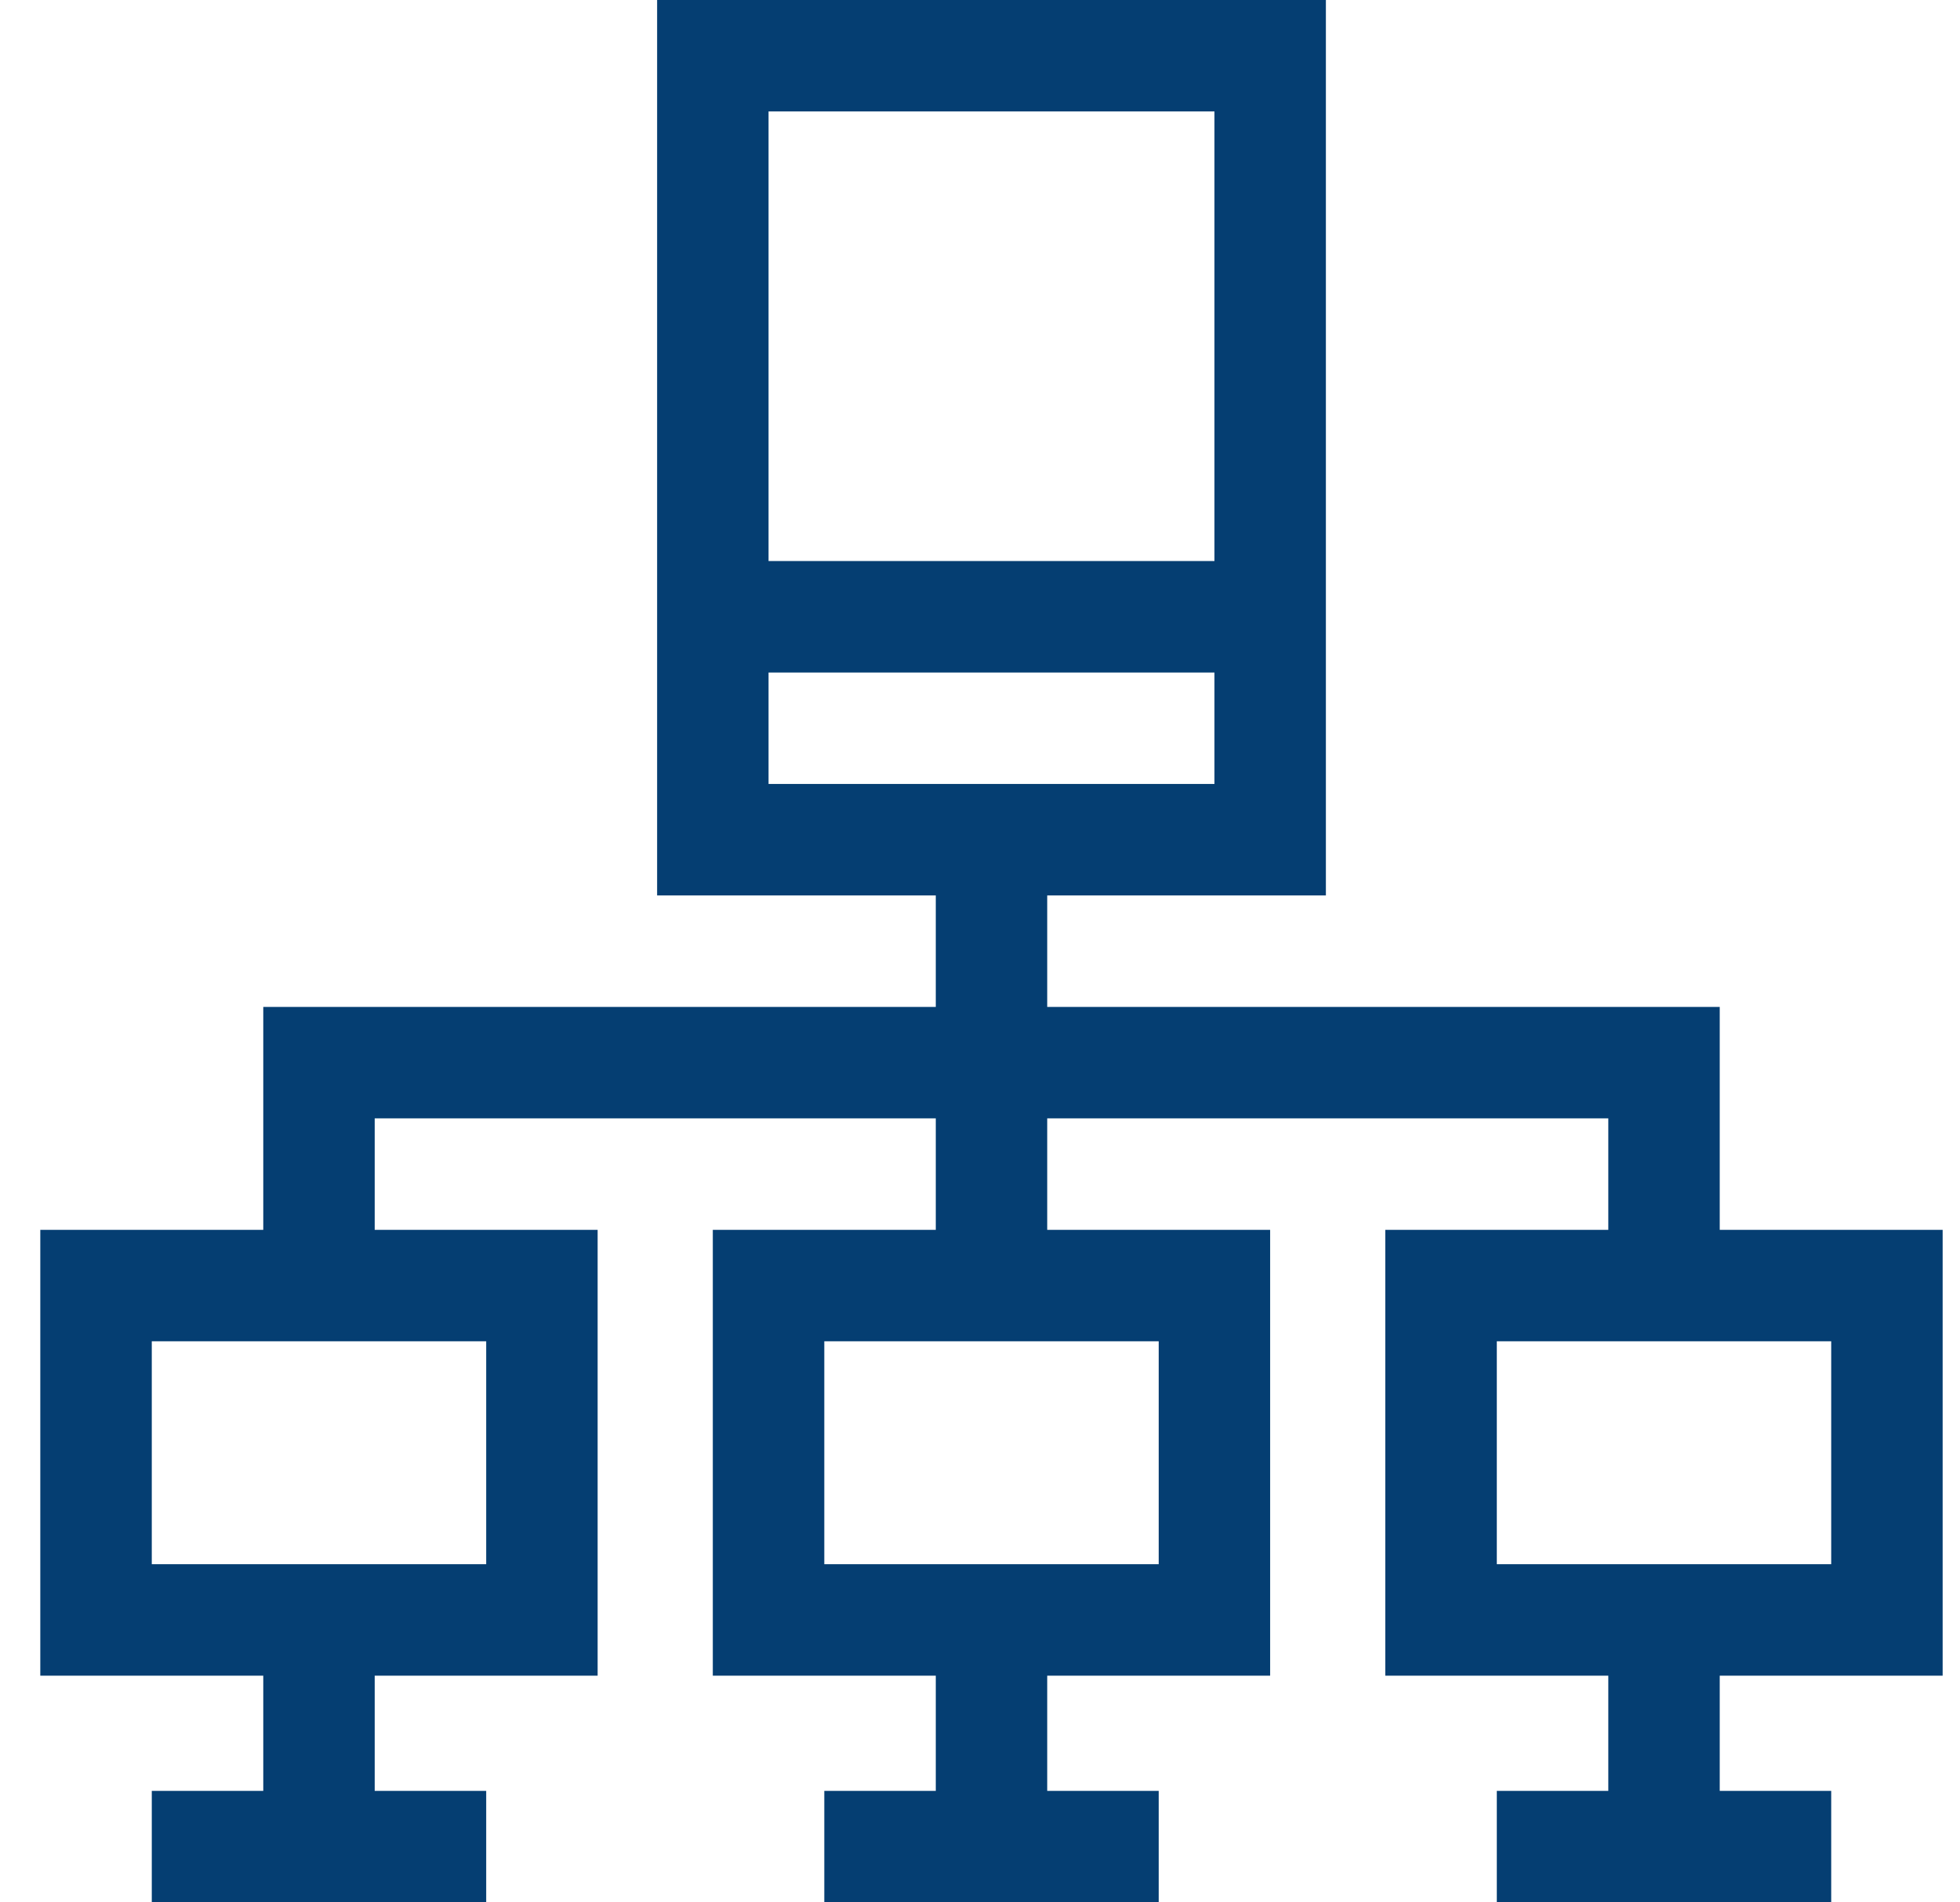 <svg width="34" height="33" viewBox="0 0 34 33" fill="none" xmlns="http://www.w3.org/2000/svg">
<g clip-path="url(#clip0_3699_11257)">
<path d="M33.699 29.068V21.334H29.832V17.467H18.166V15.533H23V-0H11.399V15.533H16.233V17.467H4.567V21.334H0.699V29.068H4.567V31.066H2.633V33H8.434V31.066H6.5V29.068H10.367V21.334H6.5V19.4H16.233V21.334H12.365V29.068H16.233V31.066H14.299V33H20.1V31.066H18.166V29.068H22.033V21.334H18.166V19.4H27.899V21.334H24.031V29.068H27.899V31.066H25.965V33H31.766V31.066H29.832V29.068H33.699ZM21.067 1.933V9.732H13.332V1.933H21.067ZM13.332 11.666H21.067V13.599H13.332V11.666ZM8.434 27.134H2.633V23.267H8.434V27.134ZM20.1 27.134H14.299V23.267H20.1V27.134ZM25.965 23.267H31.766V27.134H25.965V23.267Z" fill="#053E72"/>
</g>
<defs>
<clipPath id="clip0_3699_11257">
<rect width="33" height="33" fill="white" transform="translate(0.699 -0)"/>
</clipPath>
</defs>
</svg>
